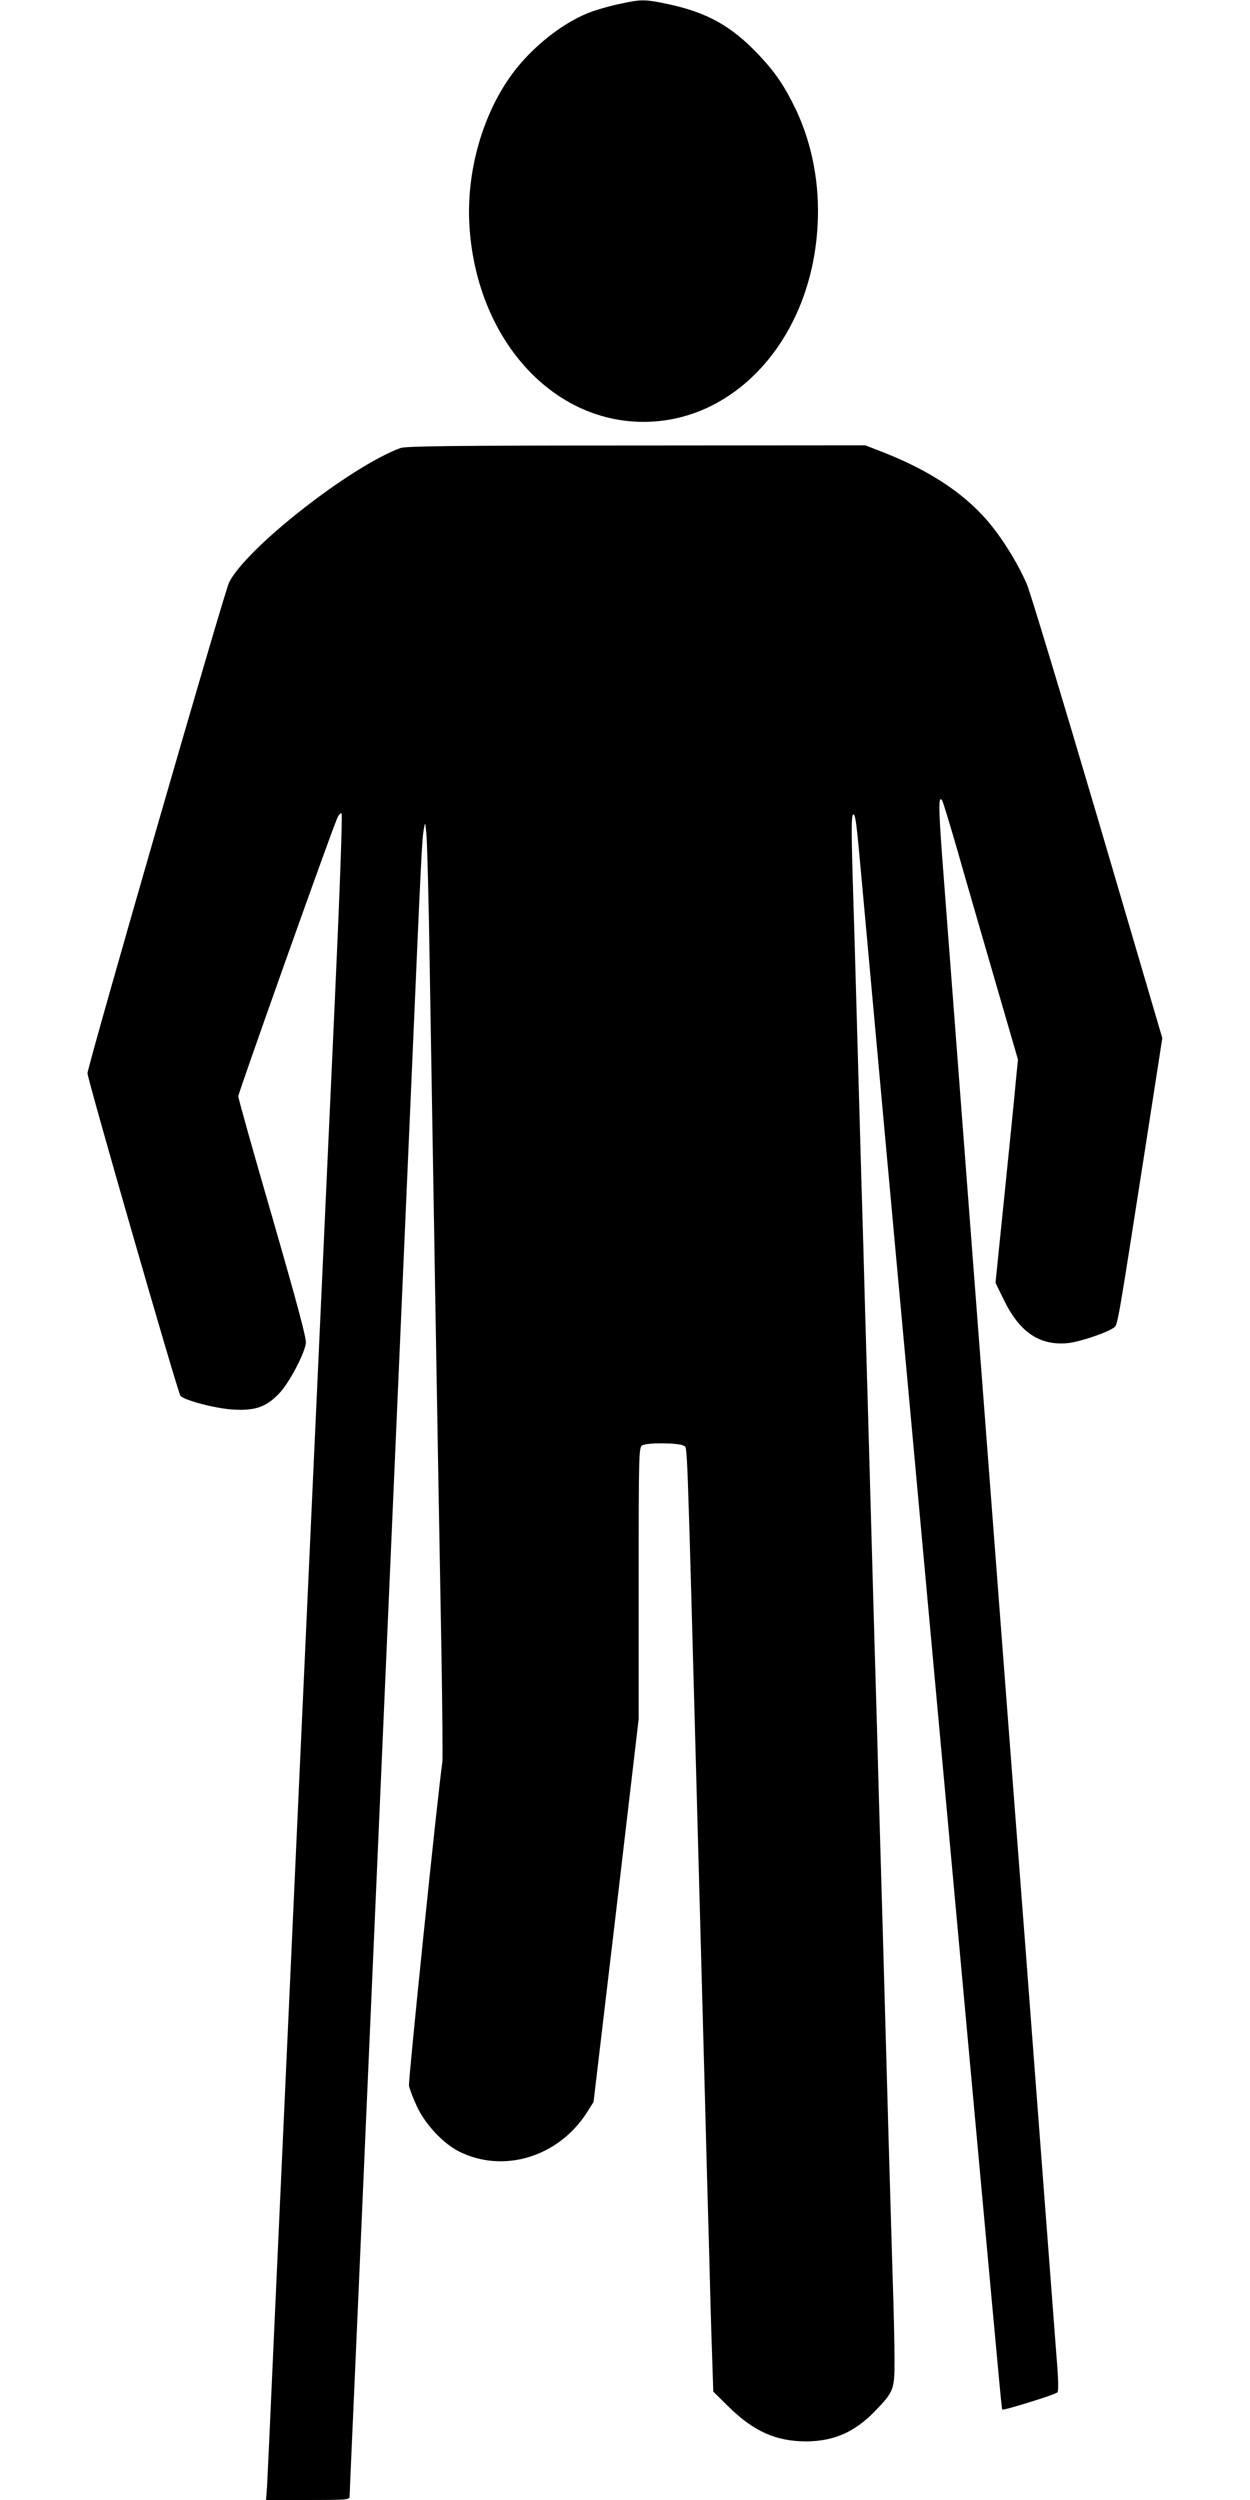 <?xml version="1.0" standalone="no"?>
<!DOCTYPE svg PUBLIC "-//W3C//DTD SVG 20010904//EN"
 "http://www.w3.org/TR/2001/REC-SVG-20010904/DTD/svg10.dtd">
<svg version="1.0" xmlns="http://www.w3.org/2000/svg"
 width="640pt" height="1280pt" viewBox="0 0 640 1280"
 preserveAspectRatio="xMidYMid meet">
<g transform="translate(0,1280) scale(0.1,-0.1)"
fill="#000000" stroke="none">
<path d="M3168 12779 c-48 -10 -118 -30 -155 -45 -147 -58 -314 -196 -412
-343 -138 -204 -212 -480 -198 -739 32 -577 415 -1012 892 -1012 476 0 861
434 891 1006 12 209 -27 414 -110 591 -58 121 -106 192 -191 282 -142 150
-267 219 -474 262 -111 23 -130 23 -243 -2z"/>
<path d="M2050 10506 c-257 -95 -790 -513 -877 -688 -24 -47 -725 -2478 -725
-2513 0 -31 463 -1638 476 -1652 24 -24 181 -65 271 -70 115 -7 173 15 241 90
48 54 122 194 130 249 4 24 -43 198 -170 639 -97 334 -176 615 -176 626 0 17
464 1322 505 1420 9 22 19 33 24 27 5 -5 -10 -417 -35 -964 -95 -2077 -277
-6065 -314 -6885 -16 -363 -31 -688 -33 -722 l-5 -63 214 0 c197 0 214 1 214
18 0 9 9 217 20 462 11 245 38 861 60 1370 22 509 58 1332 80 1830 47 1082
106 2422 160 3665 48 1113 51 1160 60 1210 7 39 7 39 13 -25 4 -36 12 -337 17
-670 15 -922 45 -2687 60 -3511 5 -294 7 -551 5 -570 -25 -171 -175 -1632
-171 -1657 3 -18 22 -67 42 -110 44 -92 133 -186 213 -227 228 -115 510 -29
656 199 l34 54 116 980 115 981 0 695 c0 677 1 696 19 706 28 15 193 13 213
-3 18 -13 14 102 68 -1884 11 -411 25 -927 40 -1478 5 -198 14 -529 20 -735 5
-206 12 -458 16 -560 l6 -185 81 -80 c128 -125 242 -175 396 -175 141 1 248
48 353 157 94 98 98 109 98 257 0 72 -4 268 -10 436 -5 168 -14 476 -20 685
-6 209 -15 531 -20 715 -5 184 -14 499 -20 700 -6 201 -15 520 -20 710 -6 190
-19 662 -30 1050 -11 388 -24 863 -30 1055 -5 193 -14 508 -20 700 -26 911
-31 1111 -40 1400 -12 383 -12 465 -1 465 11 0 16 -39 41 -315 17 -189 181
-1987 240 -2625 11 -118 65 -708 120 -1310 55 -602 109 -1192 120 -1310 11
-118 65 -708 120 -1310 127 -1383 118 -1291 123 -1297 6 -5 269 76 281 88 6 5
5 68 -3 161 -6 84 -34 446 -61 803 -27 358 -72 945 -99 1305 -28 360 -82 1071
-121 1580 -39 509 -84 1098 -100 1310 -16 212 -61 801 -100 1310 -39 509 -83
1094 -99 1300 -26 336 -28 415 -7 381 4 -5 38 -117 76 -248 37 -131 123 -427
190 -658 l122 -420 -11 -110 c-5 -60 -31 -318 -57 -572 l-47 -461 42 -86 c81
-167 183 -236 327 -223 60 6 201 53 238 80 19 14 19 16 161 927 l86 555 -330
1123 c-182 617 -345 1156 -362 1197 -39 93 -111 214 -179 299 -124 157 -306
281 -557 380 l-93 36 -1172 -1 c-934 0 -1180 -3 -1208 -13z"/>
</g>
</svg>
